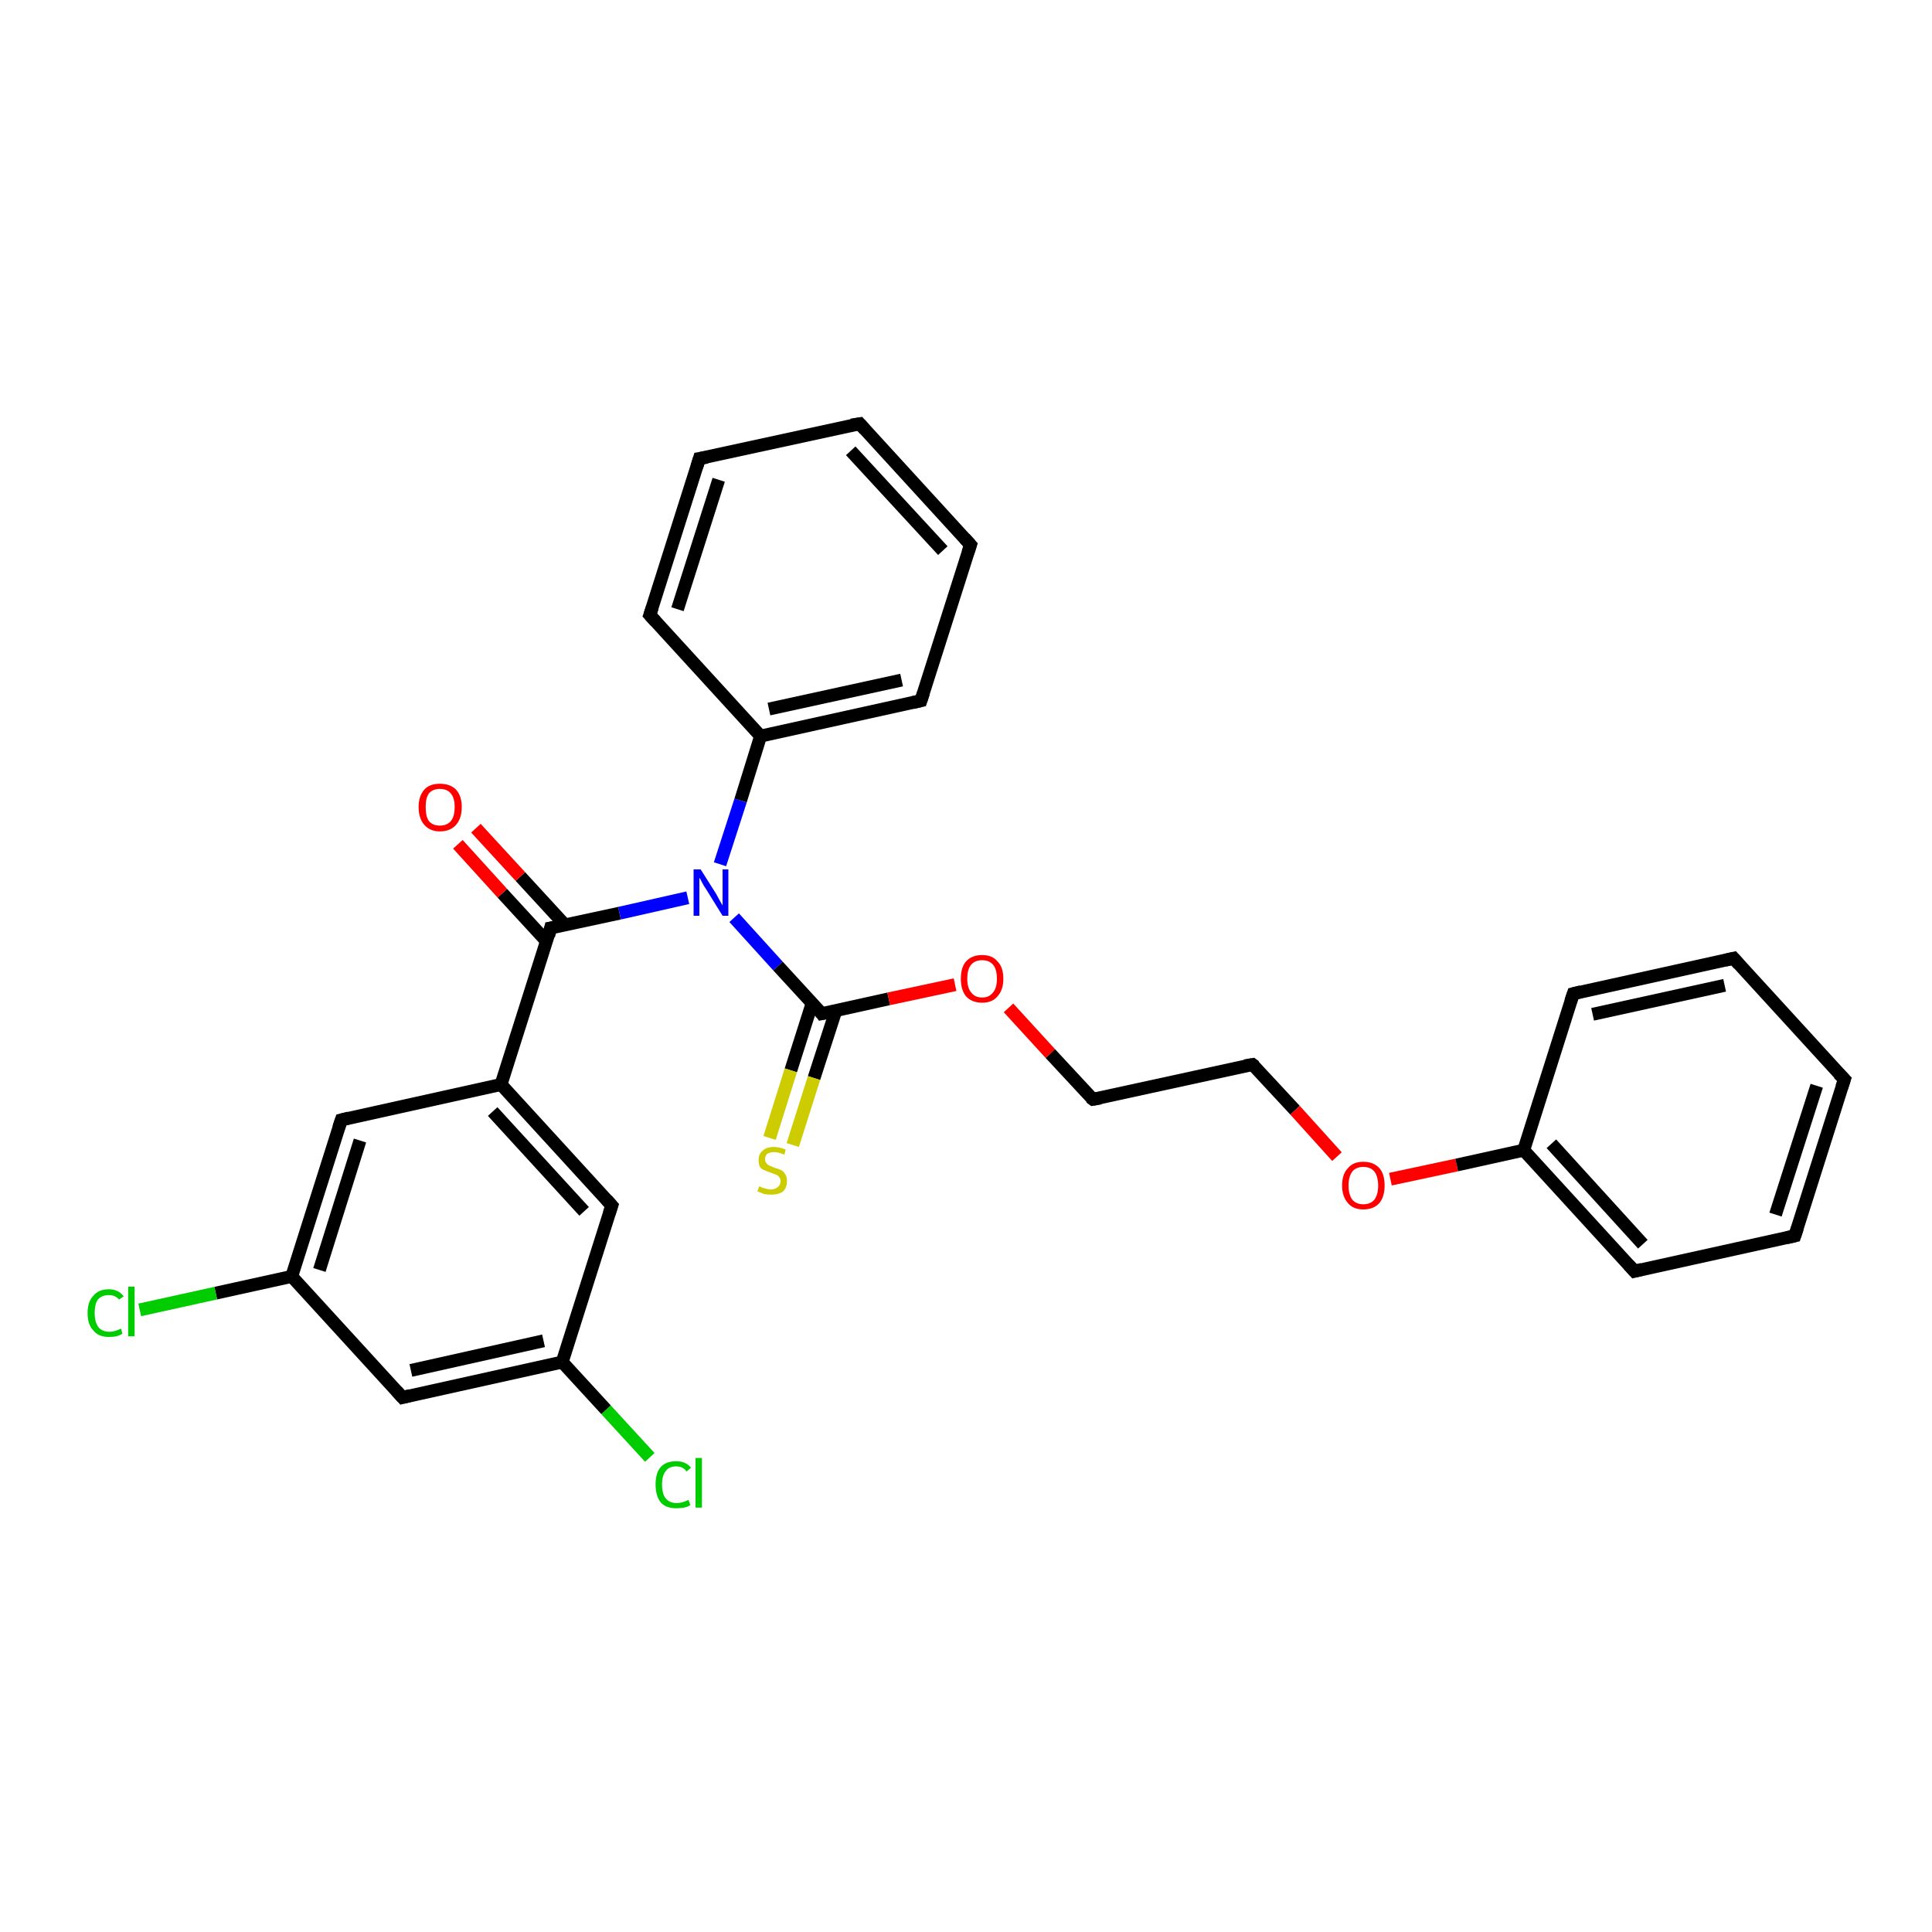 <?xml version='1.0' encoding='iso-8859-1'?>
<svg version='1.1' baseProfile='full'
              xmlns='http://www.w3.org/2000/svg'
                      xmlns:rdkit='http://www.rdkit.org/xml'
                      xmlns:xlink='http://www.w3.org/1999/xlink'
                  xml:space='preserve'
width='300px' height='300px' viewBox='0 0 300 300'>
<!-- END OF HEADER -->
<rect style='opacity:1.0;fill:#FFFFFF;stroke:none' width='300.0' height='300.0' x='0.0' y='0.0'> </rect>
<path class='bond-0 atom-0 atom-1' d='M 100.9,226.3 L 94.1,218.9' style='fill:none;fill-rule:evenodd;stroke:#00CC00;stroke-width:2.0px;stroke-linecap:butt;stroke-linejoin:miter;stroke-opacity:1' />
<path class='bond-0 atom-0 atom-1' d='M 94.1,218.9 L 87.3,211.5' style='fill:none;fill-rule:evenodd;stroke:#000000;stroke-width:2.0px;stroke-linecap:butt;stroke-linejoin:miter;stroke-opacity:1' />
<path class='bond-1 atom-1 atom-2' d='M 87.3,211.5 L 62.5,217.0' style='fill:none;fill-rule:evenodd;stroke:#000000;stroke-width:2.0px;stroke-linecap:butt;stroke-linejoin:miter;stroke-opacity:1' />
<path class='bond-1 atom-1 atom-2' d='M 84.4,208.2 L 63.8,212.8' style='fill:none;fill-rule:evenodd;stroke:#000000;stroke-width:2.0px;stroke-linecap:butt;stroke-linejoin:miter;stroke-opacity:1' />
<path class='bond-2 atom-2 atom-3' d='M 62.5,217.0 L 45.3,198.2' style='fill:none;fill-rule:evenodd;stroke:#000000;stroke-width:2.0px;stroke-linecap:butt;stroke-linejoin:miter;stroke-opacity:1' />
<path class='bond-3 atom-3 atom-4' d='M 45.3,198.2 L 33.5,200.8' style='fill:none;fill-rule:evenodd;stroke:#000000;stroke-width:2.0px;stroke-linecap:butt;stroke-linejoin:miter;stroke-opacity:1' />
<path class='bond-3 atom-3 atom-4' d='M 33.5,200.8 L 21.7,203.4' style='fill:none;fill-rule:evenodd;stroke:#00CC00;stroke-width:2.0px;stroke-linecap:butt;stroke-linejoin:miter;stroke-opacity:1' />
<path class='bond-4 atom-3 atom-5' d='M 45.3,198.2 L 53.0,173.9' style='fill:none;fill-rule:evenodd;stroke:#000000;stroke-width:2.0px;stroke-linecap:butt;stroke-linejoin:miter;stroke-opacity:1' />
<path class='bond-4 atom-3 atom-5' d='M 49.6,197.2 L 55.9,177.1' style='fill:none;fill-rule:evenodd;stroke:#000000;stroke-width:2.0px;stroke-linecap:butt;stroke-linejoin:miter;stroke-opacity:1' />
<path class='bond-5 atom-5 atom-6' d='M 53.0,173.9 L 77.8,168.4' style='fill:none;fill-rule:evenodd;stroke:#000000;stroke-width:2.0px;stroke-linecap:butt;stroke-linejoin:miter;stroke-opacity:1' />
<path class='bond-6 atom-6 atom-7' d='M 77.8,168.4 L 95.0,187.2' style='fill:none;fill-rule:evenodd;stroke:#000000;stroke-width:2.0px;stroke-linecap:butt;stroke-linejoin:miter;stroke-opacity:1' />
<path class='bond-6 atom-6 atom-7' d='M 76.5,172.6 L 90.7,188.1' style='fill:none;fill-rule:evenodd;stroke:#000000;stroke-width:2.0px;stroke-linecap:butt;stroke-linejoin:miter;stroke-opacity:1' />
<path class='bond-7 atom-6 atom-8' d='M 77.8,168.4 L 85.5,144.1' style='fill:none;fill-rule:evenodd;stroke:#000000;stroke-width:2.0px;stroke-linecap:butt;stroke-linejoin:miter;stroke-opacity:1' />
<path class='bond-8 atom-8 atom-9' d='M 87.7,143.6 L 80.8,136.1' style='fill:none;fill-rule:evenodd;stroke:#000000;stroke-width:2.0px;stroke-linecap:butt;stroke-linejoin:miter;stroke-opacity:1' />
<path class='bond-8 atom-8 atom-9' d='M 80.8,136.1 L 73.9,128.6' style='fill:none;fill-rule:evenodd;stroke:#FF0000;stroke-width:2.0px;stroke-linecap:butt;stroke-linejoin:miter;stroke-opacity:1' />
<path class='bond-8 atom-8 atom-9' d='M 84.9,146.2 L 78.0,138.7' style='fill:none;fill-rule:evenodd;stroke:#000000;stroke-width:2.0px;stroke-linecap:butt;stroke-linejoin:miter;stroke-opacity:1' />
<path class='bond-8 atom-8 atom-9' d='M 78.0,138.7 L 71.1,131.1' style='fill:none;fill-rule:evenodd;stroke:#FF0000;stroke-width:2.0px;stroke-linecap:butt;stroke-linejoin:miter;stroke-opacity:1' />
<path class='bond-9 atom-8 atom-10' d='M 85.5,144.1 L 96.2,141.8' style='fill:none;fill-rule:evenodd;stroke:#000000;stroke-width:2.0px;stroke-linecap:butt;stroke-linejoin:miter;stroke-opacity:1' />
<path class='bond-9 atom-8 atom-10' d='M 96.2,141.8 L 106.8,139.4' style='fill:none;fill-rule:evenodd;stroke:#0000FF;stroke-width:2.0px;stroke-linecap:butt;stroke-linejoin:miter;stroke-opacity:1' />
<path class='bond-10 atom-10 atom-11' d='M 114.0,142.5 L 120.8,150.0' style='fill:none;fill-rule:evenodd;stroke:#0000FF;stroke-width:2.0px;stroke-linecap:butt;stroke-linejoin:miter;stroke-opacity:1' />
<path class='bond-10 atom-10 atom-11' d='M 120.8,150.0 L 127.6,157.4' style='fill:none;fill-rule:evenodd;stroke:#000000;stroke-width:2.0px;stroke-linecap:butt;stroke-linejoin:miter;stroke-opacity:1' />
<path class='bond-11 atom-11 atom-12' d='M 126.1,155.8 L 122.8,166.2' style='fill:none;fill-rule:evenodd;stroke:#000000;stroke-width:2.0px;stroke-linecap:butt;stroke-linejoin:miter;stroke-opacity:1' />
<path class='bond-11 atom-11 atom-12' d='M 122.8,166.2 L 119.5,176.7' style='fill:none;fill-rule:evenodd;stroke:#CCCC00;stroke-width:2.0px;stroke-linecap:butt;stroke-linejoin:miter;stroke-opacity:1' />
<path class='bond-11 atom-11 atom-12' d='M 129.8,156.9 L 126.4,167.4' style='fill:none;fill-rule:evenodd;stroke:#000000;stroke-width:2.0px;stroke-linecap:butt;stroke-linejoin:miter;stroke-opacity:1' />
<path class='bond-11 atom-11 atom-12' d='M 126.4,167.4 L 123.1,177.8' style='fill:none;fill-rule:evenodd;stroke:#CCCC00;stroke-width:2.0px;stroke-linecap:butt;stroke-linejoin:miter;stroke-opacity:1' />
<path class='bond-12 atom-11 atom-13' d='M 127.6,157.4 L 138.0,155.1' style='fill:none;fill-rule:evenodd;stroke:#000000;stroke-width:2.0px;stroke-linecap:butt;stroke-linejoin:miter;stroke-opacity:1' />
<path class='bond-12 atom-11 atom-13' d='M 138.0,155.1 L 148.3,152.9' style='fill:none;fill-rule:evenodd;stroke:#FF0000;stroke-width:2.0px;stroke-linecap:butt;stroke-linejoin:miter;stroke-opacity:1' />
<path class='bond-13 atom-13 atom-14' d='M 156.6,156.5 L 163.1,163.6' style='fill:none;fill-rule:evenodd;stroke:#FF0000;stroke-width:2.0px;stroke-linecap:butt;stroke-linejoin:miter;stroke-opacity:1' />
<path class='bond-13 atom-13 atom-14' d='M 163.1,163.6 L 169.7,170.7' style='fill:none;fill-rule:evenodd;stroke:#000000;stroke-width:2.0px;stroke-linecap:butt;stroke-linejoin:miter;stroke-opacity:1' />
<path class='bond-14 atom-14 atom-15' d='M 169.7,170.7 L 194.5,165.3' style='fill:none;fill-rule:evenodd;stroke:#000000;stroke-width:2.0px;stroke-linecap:butt;stroke-linejoin:miter;stroke-opacity:1' />
<path class='bond-15 atom-15 atom-16' d='M 194.5,165.3 L 201.1,172.4' style='fill:none;fill-rule:evenodd;stroke:#000000;stroke-width:2.0px;stroke-linecap:butt;stroke-linejoin:miter;stroke-opacity:1' />
<path class='bond-15 atom-15 atom-16' d='M 201.1,172.4 L 207.6,179.6' style='fill:none;fill-rule:evenodd;stroke:#FF0000;stroke-width:2.0px;stroke-linecap:butt;stroke-linejoin:miter;stroke-opacity:1' />
<path class='bond-16 atom-16 atom-17' d='M 215.9,183.1 L 226.2,180.9' style='fill:none;fill-rule:evenodd;stroke:#FF0000;stroke-width:2.0px;stroke-linecap:butt;stroke-linejoin:miter;stroke-opacity:1' />
<path class='bond-16 atom-16 atom-17' d='M 226.2,180.9 L 236.6,178.6' style='fill:none;fill-rule:evenodd;stroke:#000000;stroke-width:2.0px;stroke-linecap:butt;stroke-linejoin:miter;stroke-opacity:1' />
<path class='bond-17 atom-17 atom-18' d='M 236.6,178.6 L 253.8,197.4' style='fill:none;fill-rule:evenodd;stroke:#000000;stroke-width:2.0px;stroke-linecap:butt;stroke-linejoin:miter;stroke-opacity:1' />
<path class='bond-17 atom-17 atom-18' d='M 240.9,177.6 L 255.1,193.2' style='fill:none;fill-rule:evenodd;stroke:#000000;stroke-width:2.0px;stroke-linecap:butt;stroke-linejoin:miter;stroke-opacity:1' />
<path class='bond-18 atom-18 atom-19' d='M 253.8,197.4 L 278.7,191.9' style='fill:none;fill-rule:evenodd;stroke:#000000;stroke-width:2.0px;stroke-linecap:butt;stroke-linejoin:miter;stroke-opacity:1' />
<path class='bond-19 atom-19 atom-20' d='M 278.7,191.9 L 286.4,167.6' style='fill:none;fill-rule:evenodd;stroke:#000000;stroke-width:2.0px;stroke-linecap:butt;stroke-linejoin:miter;stroke-opacity:1' />
<path class='bond-19 atom-19 atom-20' d='M 275.7,188.6 L 282.1,168.6' style='fill:none;fill-rule:evenodd;stroke:#000000;stroke-width:2.0px;stroke-linecap:butt;stroke-linejoin:miter;stroke-opacity:1' />
<path class='bond-20 atom-20 atom-21' d='M 286.4,167.6 L 269.2,148.8' style='fill:none;fill-rule:evenodd;stroke:#000000;stroke-width:2.0px;stroke-linecap:butt;stroke-linejoin:miter;stroke-opacity:1' />
<path class='bond-21 atom-21 atom-22' d='M 269.2,148.8 L 244.3,154.3' style='fill:none;fill-rule:evenodd;stroke:#000000;stroke-width:2.0px;stroke-linecap:butt;stroke-linejoin:miter;stroke-opacity:1' />
<path class='bond-21 atom-21 atom-22' d='M 267.8,153.0 L 247.3,157.5' style='fill:none;fill-rule:evenodd;stroke:#000000;stroke-width:2.0px;stroke-linecap:butt;stroke-linejoin:miter;stroke-opacity:1' />
<path class='bond-22 atom-10 atom-23' d='M 111.8,134.2 L 115.0,124.3' style='fill:none;fill-rule:evenodd;stroke:#0000FF;stroke-width:2.0px;stroke-linecap:butt;stroke-linejoin:miter;stroke-opacity:1' />
<path class='bond-22 atom-10 atom-23' d='M 115.0,124.3 L 118.1,114.3' style='fill:none;fill-rule:evenodd;stroke:#000000;stroke-width:2.0px;stroke-linecap:butt;stroke-linejoin:miter;stroke-opacity:1' />
<path class='bond-23 atom-23 atom-24' d='M 118.1,114.3 L 143.0,108.8' style='fill:none;fill-rule:evenodd;stroke:#000000;stroke-width:2.0px;stroke-linecap:butt;stroke-linejoin:miter;stroke-opacity:1' />
<path class='bond-23 atom-23 atom-24' d='M 119.4,110.1 L 140.0,105.6' style='fill:none;fill-rule:evenodd;stroke:#000000;stroke-width:2.0px;stroke-linecap:butt;stroke-linejoin:miter;stroke-opacity:1' />
<path class='bond-24 atom-24 atom-25' d='M 143.0,108.8 L 150.7,84.6' style='fill:none;fill-rule:evenodd;stroke:#000000;stroke-width:2.0px;stroke-linecap:butt;stroke-linejoin:miter;stroke-opacity:1' />
<path class='bond-25 atom-25 atom-26' d='M 150.7,84.6 L 133.5,65.8' style='fill:none;fill-rule:evenodd;stroke:#000000;stroke-width:2.0px;stroke-linecap:butt;stroke-linejoin:miter;stroke-opacity:1' />
<path class='bond-25 atom-25 atom-26' d='M 146.4,85.5 L 132.1,70.0' style='fill:none;fill-rule:evenodd;stroke:#000000;stroke-width:2.0px;stroke-linecap:butt;stroke-linejoin:miter;stroke-opacity:1' />
<path class='bond-26 atom-26 atom-27' d='M 133.5,65.8 L 108.6,71.2' style='fill:none;fill-rule:evenodd;stroke:#000000;stroke-width:2.0px;stroke-linecap:butt;stroke-linejoin:miter;stroke-opacity:1' />
<path class='bond-27 atom-27 atom-28' d='M 108.6,71.2 L 100.9,95.5' style='fill:none;fill-rule:evenodd;stroke:#000000;stroke-width:2.0px;stroke-linecap:butt;stroke-linejoin:miter;stroke-opacity:1' />
<path class='bond-27 atom-27 atom-28' d='M 111.6,74.5 L 105.2,94.6' style='fill:none;fill-rule:evenodd;stroke:#000000;stroke-width:2.0px;stroke-linecap:butt;stroke-linejoin:miter;stroke-opacity:1' />
<path class='bond-28 atom-7 atom-1' d='M 95.0,187.2 L 87.3,211.5' style='fill:none;fill-rule:evenodd;stroke:#000000;stroke-width:2.0px;stroke-linecap:butt;stroke-linejoin:miter;stroke-opacity:1' />
<path class='bond-29 atom-22 atom-17' d='M 244.3,154.3 L 236.6,178.6' style='fill:none;fill-rule:evenodd;stroke:#000000;stroke-width:2.0px;stroke-linecap:butt;stroke-linejoin:miter;stroke-opacity:1' />
<path class='bond-30 atom-28 atom-23' d='M 100.9,95.5 L 118.1,114.3' style='fill:none;fill-rule:evenodd;stroke:#000000;stroke-width:2.0px;stroke-linecap:butt;stroke-linejoin:miter;stroke-opacity:1' />
<path d='M 63.7,216.7 L 62.5,217.0 L 61.6,216.0' style='fill:none;stroke:#000000;stroke-width:2.0px;stroke-linecap:butt;stroke-linejoin:miter;stroke-opacity:1;' />
<path d='M 52.6,175.1 L 53.0,173.9 L 54.2,173.6' style='fill:none;stroke:#000000;stroke-width:2.0px;stroke-linecap:butt;stroke-linejoin:miter;stroke-opacity:1;' />
<path d='M 94.2,186.3 L 95.0,187.2 L 94.6,188.4' style='fill:none;stroke:#000000;stroke-width:2.0px;stroke-linecap:butt;stroke-linejoin:miter;stroke-opacity:1;' />
<path d='M 85.2,145.3 L 85.5,144.1 L 86.1,144.0' style='fill:none;stroke:#000000;stroke-width:2.0px;stroke-linecap:butt;stroke-linejoin:miter;stroke-opacity:1;' />
<path d='M 127.3,157.0 L 127.6,157.4 L 128.1,157.3' style='fill:none;stroke:#000000;stroke-width:2.0px;stroke-linecap:butt;stroke-linejoin:miter;stroke-opacity:1;' />
<path d='M 169.3,170.4 L 169.7,170.7 L 170.9,170.5' style='fill:none;stroke:#000000;stroke-width:2.0px;stroke-linecap:butt;stroke-linejoin:miter;stroke-opacity:1;' />
<path d='M 193.3,165.5 L 194.5,165.3 L 194.9,165.6' style='fill:none;stroke:#000000;stroke-width:2.0px;stroke-linecap:butt;stroke-linejoin:miter;stroke-opacity:1;' />
<path d='M 252.9,196.4 L 253.8,197.4 L 255.0,197.1' style='fill:none;stroke:#000000;stroke-width:2.0px;stroke-linecap:butt;stroke-linejoin:miter;stroke-opacity:1;' />
<path d='M 277.4,192.2 L 278.7,191.9 L 279.1,190.7' style='fill:none;stroke:#000000;stroke-width:2.0px;stroke-linecap:butt;stroke-linejoin:miter;stroke-opacity:1;' />
<path d='M 286.0,168.8 L 286.4,167.6 L 285.5,166.7' style='fill:none;stroke:#000000;stroke-width:2.0px;stroke-linecap:butt;stroke-linejoin:miter;stroke-opacity:1;' />
<path d='M 270.0,149.7 L 269.2,148.8 L 267.9,149.1' style='fill:none;stroke:#000000;stroke-width:2.0px;stroke-linecap:butt;stroke-linejoin:miter;stroke-opacity:1;' />
<path d='M 245.5,154.0 L 244.3,154.3 L 243.9,155.5' style='fill:none;stroke:#000000;stroke-width:2.0px;stroke-linecap:butt;stroke-linejoin:miter;stroke-opacity:1;' />
<path d='M 141.7,109.1 L 143.0,108.8 L 143.4,107.6' style='fill:none;stroke:#000000;stroke-width:2.0px;stroke-linecap:butt;stroke-linejoin:miter;stroke-opacity:1;' />
<path d='M 150.3,85.8 L 150.7,84.6 L 149.8,83.6' style='fill:none;stroke:#000000;stroke-width:2.0px;stroke-linecap:butt;stroke-linejoin:miter;stroke-opacity:1;' />
<path d='M 134.3,66.7 L 133.5,65.8 L 132.2,66.0' style='fill:none;stroke:#000000;stroke-width:2.0px;stroke-linecap:butt;stroke-linejoin:miter;stroke-opacity:1;' />
<path d='M 109.8,71.0 L 108.6,71.2 L 108.2,72.5' style='fill:none;stroke:#000000;stroke-width:2.0px;stroke-linecap:butt;stroke-linejoin:miter;stroke-opacity:1;' />
<path d='M 101.3,94.3 L 100.9,95.5 L 101.8,96.5' style='fill:none;stroke:#000000;stroke-width:2.0px;stroke-linecap:butt;stroke-linejoin:miter;stroke-opacity:1;' />
<path class='atom-0' d='M 101.8 230.5
Q 101.8 228.7, 102.6 227.8
Q 103.4 226.9, 105.0 226.9
Q 106.5 226.9, 107.3 227.9
L 106.6 228.5
Q 106.1 227.7, 105.0 227.7
Q 103.9 227.7, 103.4 228.4
Q 102.8 229.1, 102.8 230.5
Q 102.8 232.0, 103.4 232.7
Q 104.0 233.4, 105.1 233.4
Q 105.9 233.4, 106.9 232.9
L 107.2 233.7
Q 106.8 234.0, 106.2 234.1
Q 105.6 234.2, 105.0 234.2
Q 103.4 234.2, 102.6 233.3
Q 101.8 232.3, 101.8 230.5
' fill='#00CC00'/>
<path class='atom-0' d='M 108.0 226.4
L 109.0 226.4
L 109.0 234.1
L 108.0 234.1
L 108.0 226.4
' fill='#00CC00'/>
<path class='atom-4' d='M 13.6 203.9
Q 13.6 202.1, 14.5 201.2
Q 15.3 200.2, 16.9 200.2
Q 18.4 200.2, 19.2 201.3
L 18.5 201.8
Q 17.9 201.1, 16.9 201.1
Q 15.8 201.1, 15.2 201.8
Q 14.7 202.5, 14.7 203.9
Q 14.7 205.3, 15.3 206.1
Q 15.9 206.8, 17.0 206.8
Q 17.8 206.8, 18.8 206.3
L 19.0 207.1
Q 18.7 207.3, 18.1 207.5
Q 17.5 207.6, 16.9 207.6
Q 15.3 207.6, 14.5 206.6
Q 13.6 205.7, 13.6 203.9
' fill='#00CC00'/>
<path class='atom-4' d='M 19.9 199.8
L 20.9 199.8
L 20.9 207.5
L 19.9 207.5
L 19.9 199.8
' fill='#00CC00'/>
<path class='atom-9' d='M 65.0 125.3
Q 65.0 123.6, 65.9 122.6
Q 66.7 121.7, 68.3 121.7
Q 69.9 121.7, 70.8 122.6
Q 71.7 123.6, 71.7 125.3
Q 71.7 127.1, 70.8 128.1
Q 69.9 129.1, 68.3 129.1
Q 66.8 129.1, 65.9 128.1
Q 65.0 127.1, 65.0 125.3
M 68.3 128.2
Q 69.4 128.2, 70.0 127.5
Q 70.6 126.8, 70.6 125.3
Q 70.6 123.9, 70.0 123.2
Q 69.4 122.5, 68.3 122.5
Q 67.2 122.5, 66.6 123.2
Q 66.1 123.9, 66.1 125.3
Q 66.1 126.8, 66.6 127.5
Q 67.2 128.2, 68.3 128.2
' fill='#FF0000'/>
<path class='atom-10' d='M 108.8 135.0
L 111.2 138.8
Q 111.4 139.2, 111.8 139.9
Q 112.2 140.6, 112.2 140.6
L 112.2 135.0
L 113.1 135.0
L 113.1 142.2
L 112.2 142.2
L 109.6 138.0
Q 109.3 137.6, 109.0 137.0
Q 108.7 136.4, 108.6 136.3
L 108.6 142.2
L 107.7 142.2
L 107.7 135.0
L 108.8 135.0
' fill='#0000FF'/>
<path class='atom-12' d='M 117.9 184.2
Q 118.0 184.2, 118.3 184.4
Q 118.6 184.5, 119.0 184.6
Q 119.4 184.7, 119.7 184.7
Q 120.4 184.7, 120.8 184.3
Q 121.2 184.0, 121.2 183.4
Q 121.2 183.0, 121.0 182.8
Q 120.8 182.5, 120.5 182.4
Q 120.2 182.3, 119.7 182.1
Q 119.1 181.9, 118.7 181.7
Q 118.3 181.6, 118.0 181.2
Q 117.8 180.8, 117.8 180.1
Q 117.8 179.2, 118.4 178.7
Q 119.0 178.1, 120.2 178.1
Q 121.0 178.1, 122.0 178.5
L 121.8 179.3
Q 120.9 178.9, 120.2 178.9
Q 119.5 178.9, 119.1 179.2
Q 118.8 179.5, 118.8 180.0
Q 118.8 180.4, 119.0 180.6
Q 119.2 180.9, 119.5 181.0
Q 119.7 181.1, 120.2 181.3
Q 120.9 181.5, 121.3 181.7
Q 121.7 181.9, 121.9 182.3
Q 122.2 182.7, 122.2 183.4
Q 122.2 184.4, 121.6 185.0
Q 120.9 185.5, 119.8 185.5
Q 119.1 185.5, 118.6 185.4
Q 118.2 185.2, 117.6 185.0
L 117.9 184.2
' fill='#CCCC00'/>
<path class='atom-13' d='M 149.2 152.0
Q 149.2 150.2, 150.0 149.3
Q 150.9 148.3, 152.5 148.3
Q 154.1 148.3, 154.9 149.3
Q 155.8 150.2, 155.8 152.0
Q 155.8 153.7, 154.9 154.7
Q 154.1 155.7, 152.5 155.7
Q 150.9 155.7, 150.0 154.7
Q 149.2 153.7, 149.2 152.0
M 152.5 154.9
Q 153.6 154.9, 154.2 154.1
Q 154.8 153.4, 154.8 152.0
Q 154.8 150.5, 154.2 149.8
Q 153.6 149.1, 152.5 149.1
Q 151.4 149.1, 150.8 149.8
Q 150.2 150.5, 150.2 152.0
Q 150.2 153.4, 150.8 154.1
Q 151.4 154.9, 152.5 154.9
' fill='#FF0000'/>
<path class='atom-16' d='M 208.4 184.1
Q 208.4 182.3, 209.3 181.4
Q 210.1 180.4, 211.7 180.4
Q 213.3 180.4, 214.2 181.4
Q 215.0 182.3, 215.0 184.1
Q 215.0 185.8, 214.2 186.8
Q 213.3 187.8, 211.7 187.8
Q 210.1 187.8, 209.3 186.8
Q 208.4 185.8, 208.4 184.1
M 211.7 187.0
Q 212.8 187.0, 213.4 186.3
Q 214.0 185.5, 214.0 184.1
Q 214.0 182.7, 213.4 181.9
Q 212.8 181.2, 211.7 181.2
Q 210.6 181.2, 210.0 181.9
Q 209.4 182.7, 209.4 184.1
Q 209.4 185.5, 210.0 186.3
Q 210.6 187.0, 211.7 187.0
' fill='#FF0000'/>
</svg>
